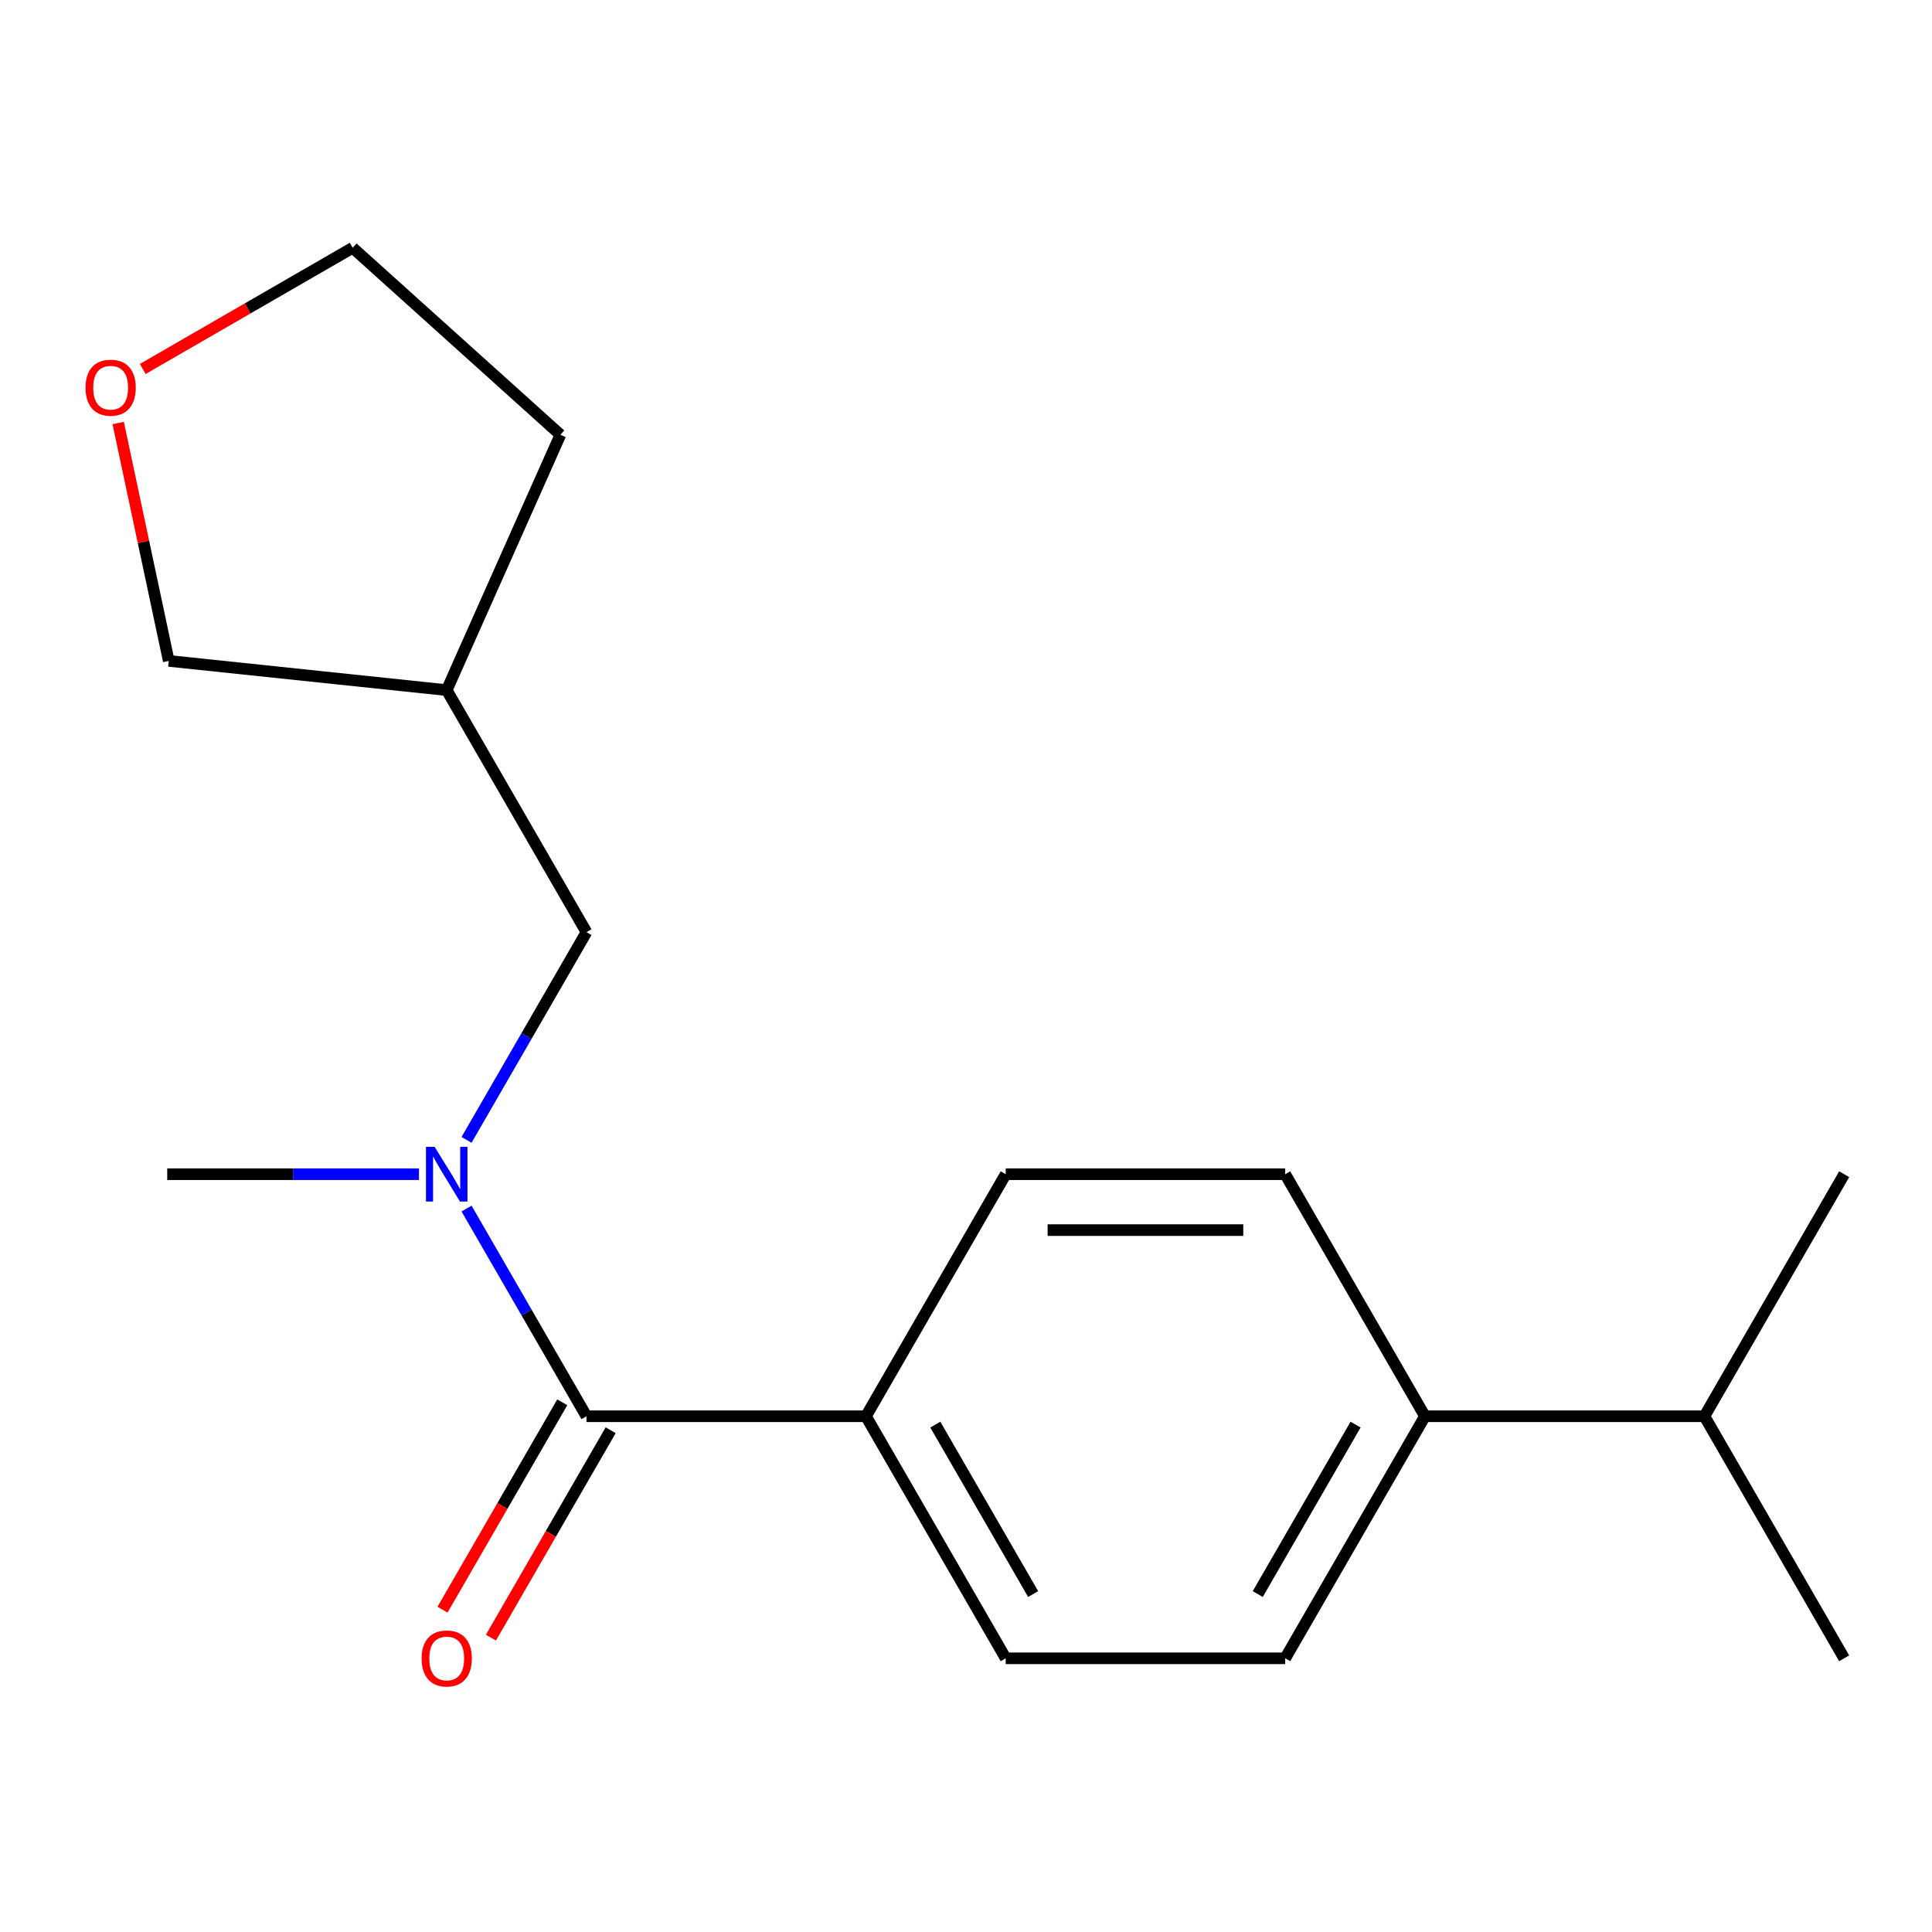 <?xml version='1.0' encoding='iso-8859-1'?>
<svg version='1.1' baseProfile='full'
              xmlns='http://www.w3.org/2000/svg'
                      xmlns:rdkit='http://www.rdkit.org/xml'
                      xmlns:xlink='http://www.w3.org/1999/xlink'
                  xml:space='preserve'
width='1000px' height='1000px' viewBox='0 0 1000 1000'>
<!-- END OF HEADER -->
<rect style='opacity:1.0;fill:#FFFFFF;stroke:none' width='1000' height='1000' x='0' y='0'> </rect>
<path class='bond-0' d='M 303.553,733.054 L 272.519,679.301' style='fill:none;fill-rule:evenodd;stroke:#000000;stroke-width:6px;stroke-linecap:butt;stroke-linejoin:miter;stroke-opacity:1' />
<path class='bond-0' d='M 272.519,679.301 L 241.484,625.548' style='fill:none;fill-rule:evenodd;stroke:#0000FF;stroke-width:6px;stroke-linecap:butt;stroke-linejoin:miter;stroke-opacity:1' />
<path class='bond-1' d='M 303.553,733.054 L 448.218,733.054' style='fill:none;fill-rule:evenodd;stroke:#000000;stroke-width:6px;stroke-linecap:butt;stroke-linejoin:miter;stroke-opacity:1' />
<path class='bond-3' d='M 291.025,725.821 L 260.036,779.495' style='fill:none;fill-rule:evenodd;stroke:#000000;stroke-width:6px;stroke-linecap:butt;stroke-linejoin:miter;stroke-opacity:1' />
<path class='bond-3' d='M 260.036,779.495 L 229.048,833.168' style='fill:none;fill-rule:evenodd;stroke:#FF0000;stroke-width:6px;stroke-linecap:butt;stroke-linejoin:miter;stroke-opacity:1' />
<path class='bond-3' d='M 316.082,740.288 L 285.093,793.961' style='fill:none;fill-rule:evenodd;stroke:#000000;stroke-width:6px;stroke-linecap:butt;stroke-linejoin:miter;stroke-opacity:1' />
<path class='bond-3' d='M 285.093,793.961 L 254.105,847.635' style='fill:none;fill-rule:evenodd;stroke:#FF0000;stroke-width:6px;stroke-linecap:butt;stroke-linejoin:miter;stroke-opacity:1' />
<path class='bond-2' d='M 241.484,589.994 L 272.519,536.241' style='fill:none;fill-rule:evenodd;stroke:#0000FF;stroke-width:6px;stroke-linecap:butt;stroke-linejoin:miter;stroke-opacity:1' />
<path class='bond-2' d='M 272.519,536.241 L 303.553,482.487' style='fill:none;fill-rule:evenodd;stroke:#000000;stroke-width:6px;stroke-linecap:butt;stroke-linejoin:miter;stroke-opacity:1' />
<path class='bond-12' d='M 216.864,607.771 L 151.71,607.771' style='fill:none;fill-rule:evenodd;stroke:#0000FF;stroke-width:6px;stroke-linecap:butt;stroke-linejoin:miter;stroke-opacity:1' />
<path class='bond-12' d='M 151.71,607.771 L 86.556,607.771' style='fill:none;fill-rule:evenodd;stroke:#000000;stroke-width:6px;stroke-linecap:butt;stroke-linejoin:miter;stroke-opacity:1' />
<path class='bond-5' d='M 448.218,733.054 L 520.551,607.771' style='fill:none;fill-rule:evenodd;stroke:#000000;stroke-width:6px;stroke-linecap:butt;stroke-linejoin:miter;stroke-opacity:1' />
<path class='bond-6' d='M 448.218,733.054 L 520.551,858.338' style='fill:none;fill-rule:evenodd;stroke:#000000;stroke-width:6px;stroke-linecap:butt;stroke-linejoin:miter;stroke-opacity:1' />
<path class='bond-6' d='M 484.125,737.38 L 534.757,825.079' style='fill:none;fill-rule:evenodd;stroke:#000000;stroke-width:6px;stroke-linecap:butt;stroke-linejoin:miter;stroke-opacity:1' />
<path class='bond-10' d='M 303.553,482.487 L 231.221,357.204' style='fill:none;fill-rule:evenodd;stroke:#000000;stroke-width:6px;stroke-linecap:butt;stroke-linejoin:miter;stroke-opacity:1' />
<path class='bond-4' d='M 737.548,733.054 L 665.216,858.338' style='fill:none;fill-rule:evenodd;stroke:#000000;stroke-width:6px;stroke-linecap:butt;stroke-linejoin:miter;stroke-opacity:1' />
<path class='bond-4' d='M 701.641,737.38 L 651.009,825.079' style='fill:none;fill-rule:evenodd;stroke:#000000;stroke-width:6px;stroke-linecap:butt;stroke-linejoin:miter;stroke-opacity:1' />
<path class='bond-11' d='M 737.548,733.054 L 882.213,733.054' style='fill:none;fill-rule:evenodd;stroke:#000000;stroke-width:6px;stroke-linecap:butt;stroke-linejoin:miter;stroke-opacity:1' />
<path class='bond-18' d='M 737.548,733.054 L 665.216,607.771' style='fill:none;fill-rule:evenodd;stroke:#000000;stroke-width:6px;stroke-linecap:butt;stroke-linejoin:miter;stroke-opacity:1' />
<path class='bond-8' d='M 520.551,607.771 L 665.216,607.771' style='fill:none;fill-rule:evenodd;stroke:#000000;stroke-width:6px;stroke-linecap:butt;stroke-linejoin:miter;stroke-opacity:1' />
<path class='bond-8' d='M 542.25,636.704 L 643.516,636.704' style='fill:none;fill-rule:evenodd;stroke:#000000;stroke-width:6px;stroke-linecap:butt;stroke-linejoin:miter;stroke-opacity:1' />
<path class='bond-7' d='M 520.551,858.338 L 665.216,858.338' style='fill:none;fill-rule:evenodd;stroke:#000000;stroke-width:6px;stroke-linecap:butt;stroke-linejoin:miter;stroke-opacity:1' />
<path class='bond-9' d='M 61.177,218.955 L 74.263,280.519' style='fill:none;fill-rule:evenodd;stroke:#FF0000;stroke-width:6px;stroke-linecap:butt;stroke-linejoin:miter;stroke-opacity:1' />
<path class='bond-9' d='M 74.263,280.519 L 87.348,342.082' style='fill:none;fill-rule:evenodd;stroke:#000000;stroke-width:6px;stroke-linecap:butt;stroke-linejoin:miter;stroke-opacity:1' />
<path class='bond-19' d='M 73.887,190.985 L 128.221,159.616' style='fill:none;fill-rule:evenodd;stroke:#FF0000;stroke-width:6px;stroke-linecap:butt;stroke-linejoin:miter;stroke-opacity:1' />
<path class='bond-19' d='M 128.221,159.616 L 182.554,128.246' style='fill:none;fill-rule:evenodd;stroke:#000000;stroke-width:6px;stroke-linecap:butt;stroke-linejoin:miter;stroke-opacity:1' />
<path class='bond-13' d='M 231.221,357.204 L 87.348,342.082' style='fill:none;fill-rule:evenodd;stroke:#000000;stroke-width:6px;stroke-linecap:butt;stroke-linejoin:miter;stroke-opacity:1' />
<path class='bond-15' d='M 231.221,357.204 L 290.061,225.046' style='fill:none;fill-rule:evenodd;stroke:#000000;stroke-width:6px;stroke-linecap:butt;stroke-linejoin:miter;stroke-opacity:1' />
<path class='bond-16' d='M 882.213,733.054 L 954.545,858.338' style='fill:none;fill-rule:evenodd;stroke:#000000;stroke-width:6px;stroke-linecap:butt;stroke-linejoin:miter;stroke-opacity:1' />
<path class='bond-17' d='M 882.213,733.054 L 954.545,607.771' style='fill:none;fill-rule:evenodd;stroke:#000000;stroke-width:6px;stroke-linecap:butt;stroke-linejoin:miter;stroke-opacity:1' />
<path class='bond-14' d='M 182.554,128.246 L 290.061,225.046' style='fill:none;fill-rule:evenodd;stroke:#000000;stroke-width:6px;stroke-linecap:butt;stroke-linejoin:miter;stroke-opacity:1' />
<path  class='atom-1' d='M 224.961 593.611
L 234.241 608.611
Q 235.161 610.091, 236.641 612.771
Q 238.121 615.451, 238.201 615.611
L 238.201 593.611
L 241.961 593.611
L 241.961 621.931
L 238.081 621.931
L 228.121 605.531
Q 226.961 603.611, 225.721 601.411
Q 224.521 599.211, 224.161 598.531
L 224.161 621.931
L 220.481 621.931
L 220.481 593.611
L 224.961 593.611
' fill='#0000FF'/>
<path  class='atom-4' d='M 218.221 858.418
Q 218.221 851.618, 221.581 847.818
Q 224.941 844.018, 231.221 844.018
Q 237.501 844.018, 240.861 847.818
Q 244.221 851.618, 244.221 858.418
Q 244.221 865.298, 240.821 869.218
Q 237.421 873.098, 231.221 873.098
Q 224.981 873.098, 221.581 869.218
Q 218.221 865.338, 218.221 858.418
M 231.221 869.898
Q 235.541 869.898, 237.861 867.018
Q 240.221 864.098, 240.221 858.418
Q 240.221 852.858, 237.861 850.058
Q 235.541 847.218, 231.221 847.218
Q 226.901 847.218, 224.541 850.018
Q 222.221 852.818, 222.221 858.418
Q 222.221 864.138, 224.541 867.018
Q 226.901 869.898, 231.221 869.898
' fill='#FF0000'/>
<path  class='atom-10' d='M 44.271 200.659
Q 44.271 193.859, 47.631 190.059
Q 50.991 186.259, 57.271 186.259
Q 63.551 186.259, 66.911 190.059
Q 70.271 193.859, 70.271 200.659
Q 70.271 207.539, 66.871 211.459
Q 63.471 215.339, 57.271 215.339
Q 51.031 215.339, 47.631 211.459
Q 44.271 207.579, 44.271 200.659
M 57.271 212.139
Q 61.591 212.139, 63.911 209.259
Q 66.271 206.339, 66.271 200.659
Q 66.271 195.099, 63.911 192.299
Q 61.591 189.459, 57.271 189.459
Q 52.951 189.459, 50.591 192.259
Q 48.271 195.059, 48.271 200.659
Q 48.271 206.379, 50.591 209.259
Q 52.951 212.139, 57.271 212.139
' fill='#FF0000'/>
</svg>
